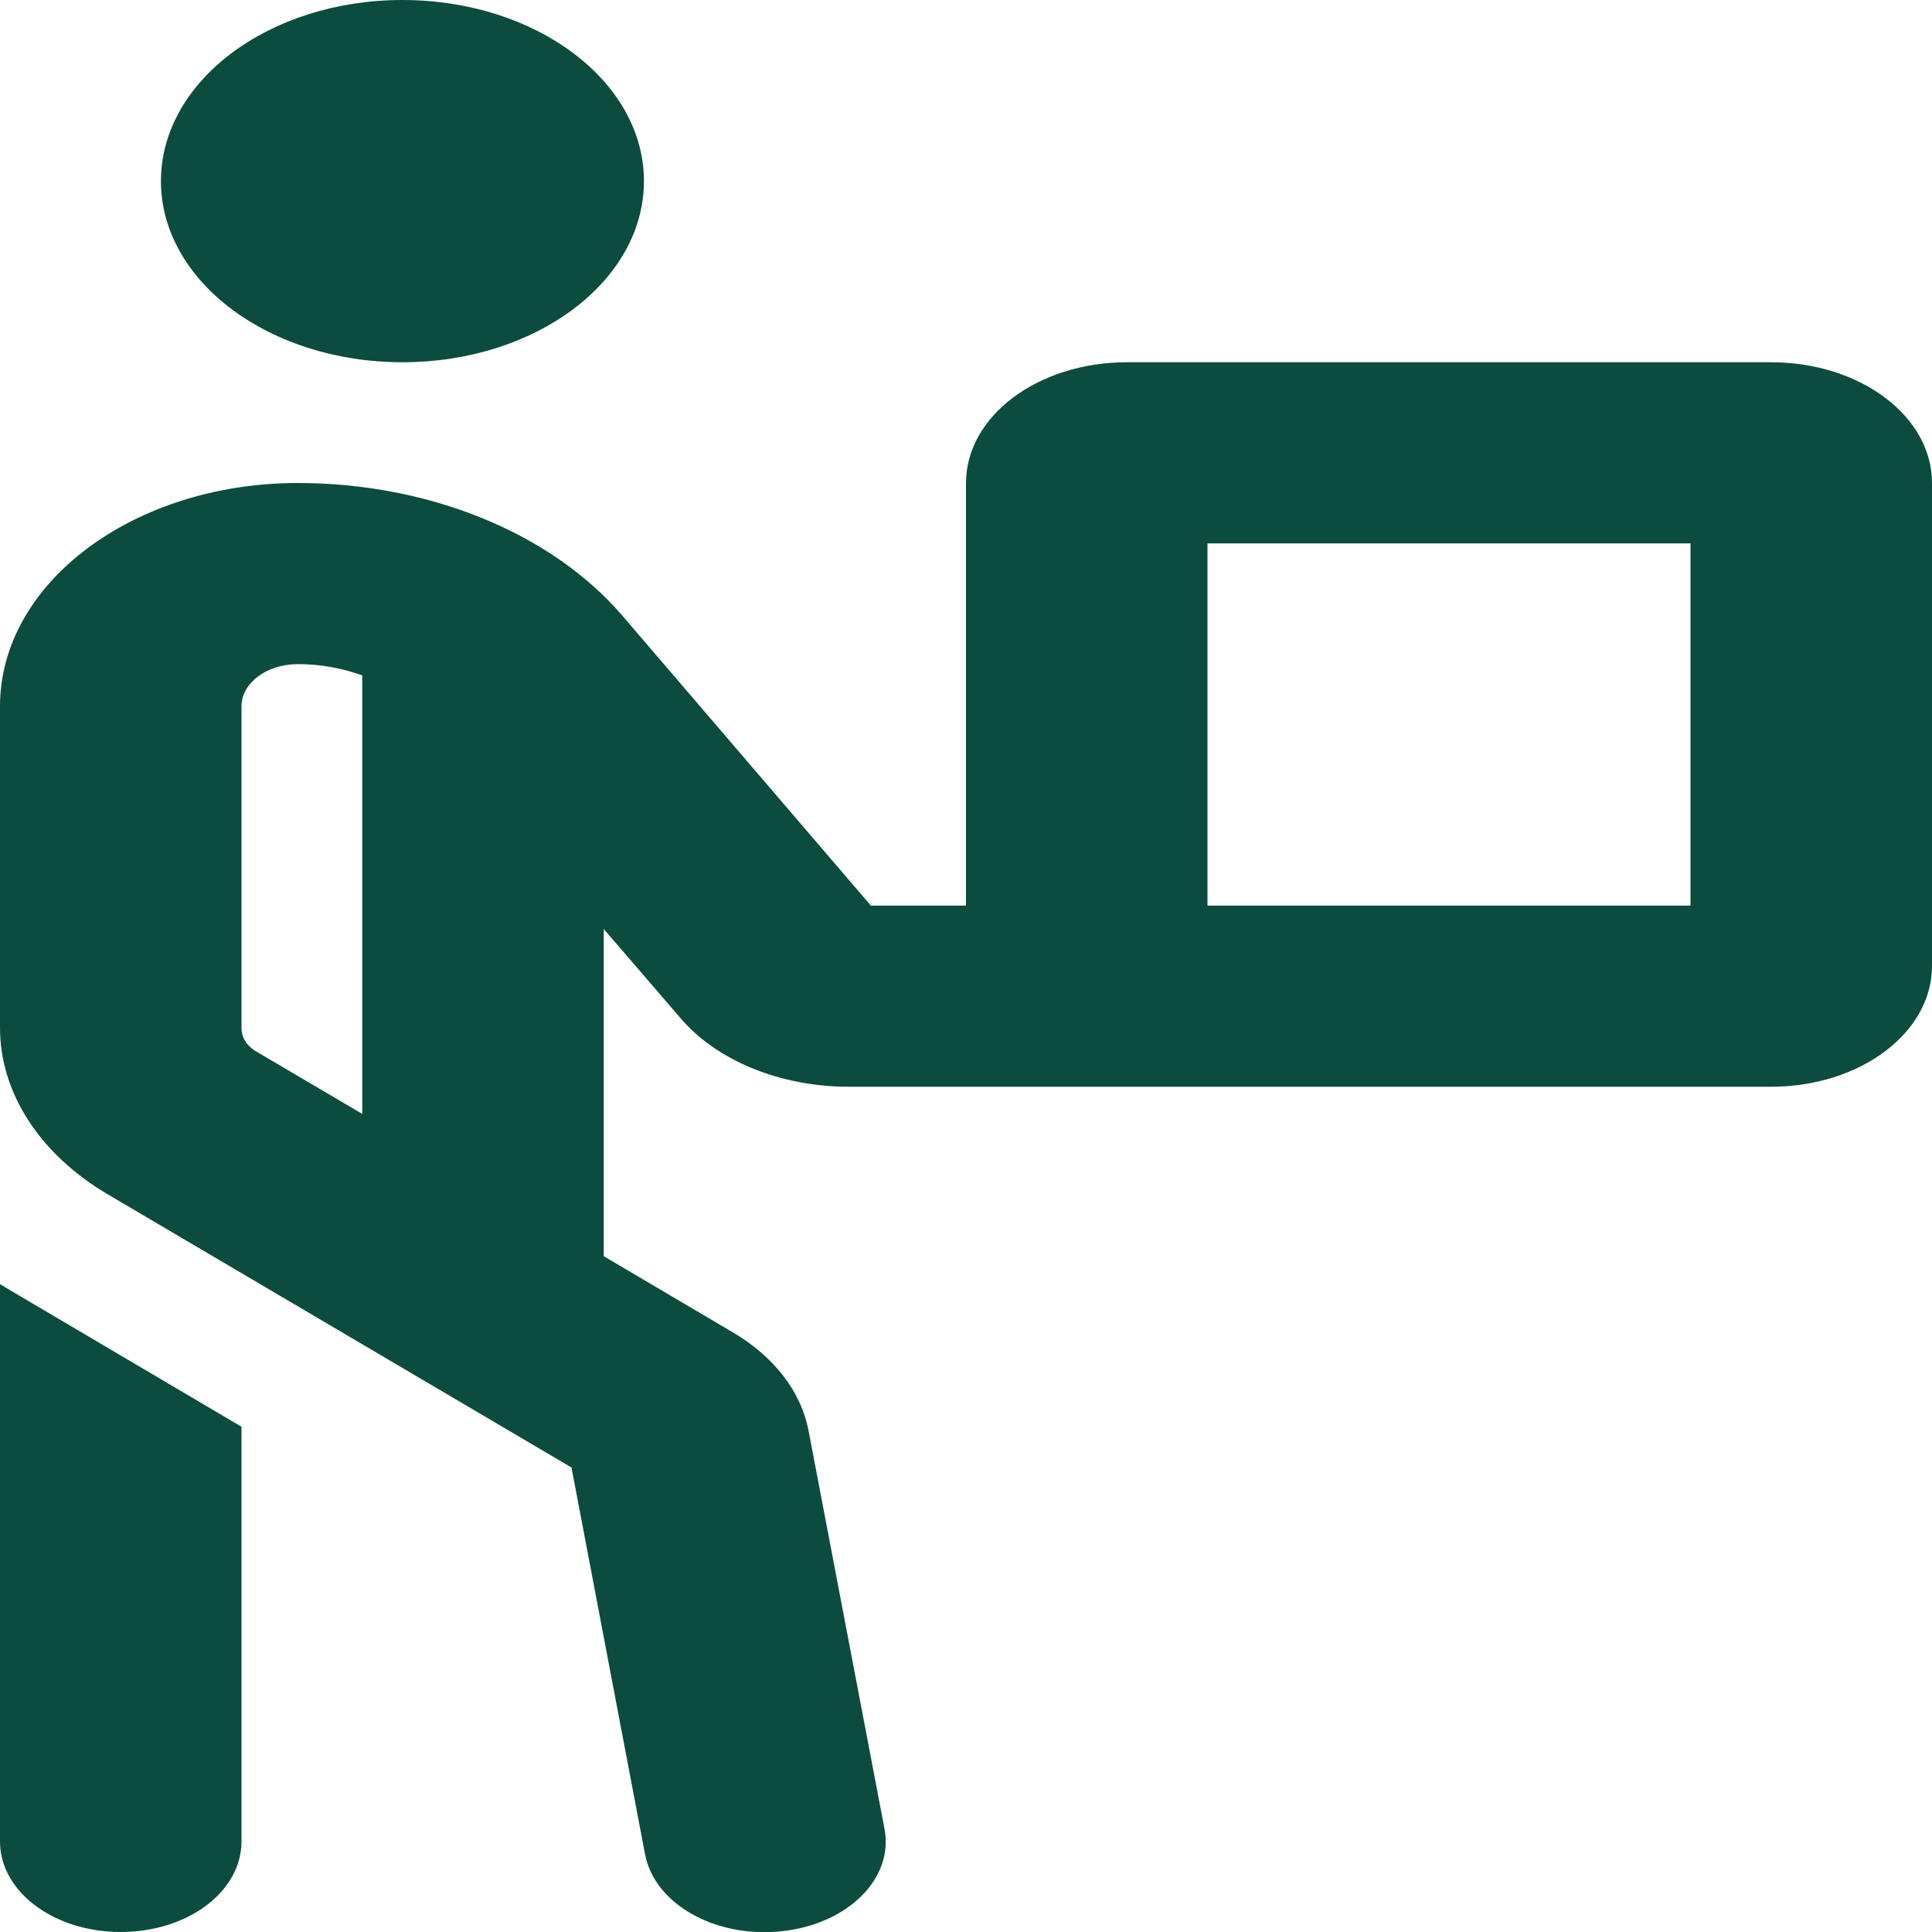 <?xml version="1.0" encoding="UTF-8"?>
<svg xmlns="http://www.w3.org/2000/svg" xmlns:xlink="http://www.w3.org/1999/xlink" width="40px" height="40px" viewBox="0 0 40 40" version="1.1">
<g id="surface1">
<path style=" stroke:none;fill-rule:nonzero;fill:rgb(4.706%,29.804%,24.314%);fill-opacity:1;" d="M 8.332 0 C 11.094 0 13.332 1.68 13.332 3.75 C 13.332 5.82 11.094 7.5 8.332 7.5 C 5.57 7.5 3.332 5.82 3.332 3.75 C 3.332 1.68 5.57 0 8.332 0 Z M 0 38.125 L 0 26.586 C 0.051 26.617 0.113 26.656 0.168 26.688 L 5 29.539 L 5 38.125 C 5 39.164 3.887 40 2.5 40 C 1.113 40 0 39.164 0 38.125 Z M 6.168 13.75 C 5.52 13.75 5 14.141 5 14.625 L 5 21.289 C 5 21.484 5.113 21.664 5.324 21.781 L 7.5 23.062 L 7.5 13.984 C 7.094 13.836 6.637 13.75 6.168 13.75 Z M 12.5 19.234 L 12.5 26.008 L 15.188 27.594 C 16.031 28.094 16.582 28.812 16.738 29.609 L 18.312 37.859 C 18.512 38.883 17.562 39.836 16.188 39.984 C 14.812 40.133 13.551 39.422 13.355 38.391 L 11.832 30.383 L 2.23 24.727 C 0.824 23.898 0 22.625 0 21.281 L 0 14.625 C 0 12.07 2.762 10 6.168 10 C 8.887 10 11.426 11.039 12.895 12.758 L 18.031 18.75 L 20 18.75 L 20 10 C 20 8.617 21.488 7.5 23.332 7.5 L 36.668 7.5 C 38.512 7.5 40 8.617 40 10 L 40 20 C 40 21.383 38.512 22.5 36.668 22.5 L 17.574 22.5 C 16.156 22.5 14.832 21.961 14.074 21.062 Z M 25 18.75 L 35 18.75 L 35 11.25 L 25 11.25 Z M 25 18.75 "/>
</g>
</svg>

